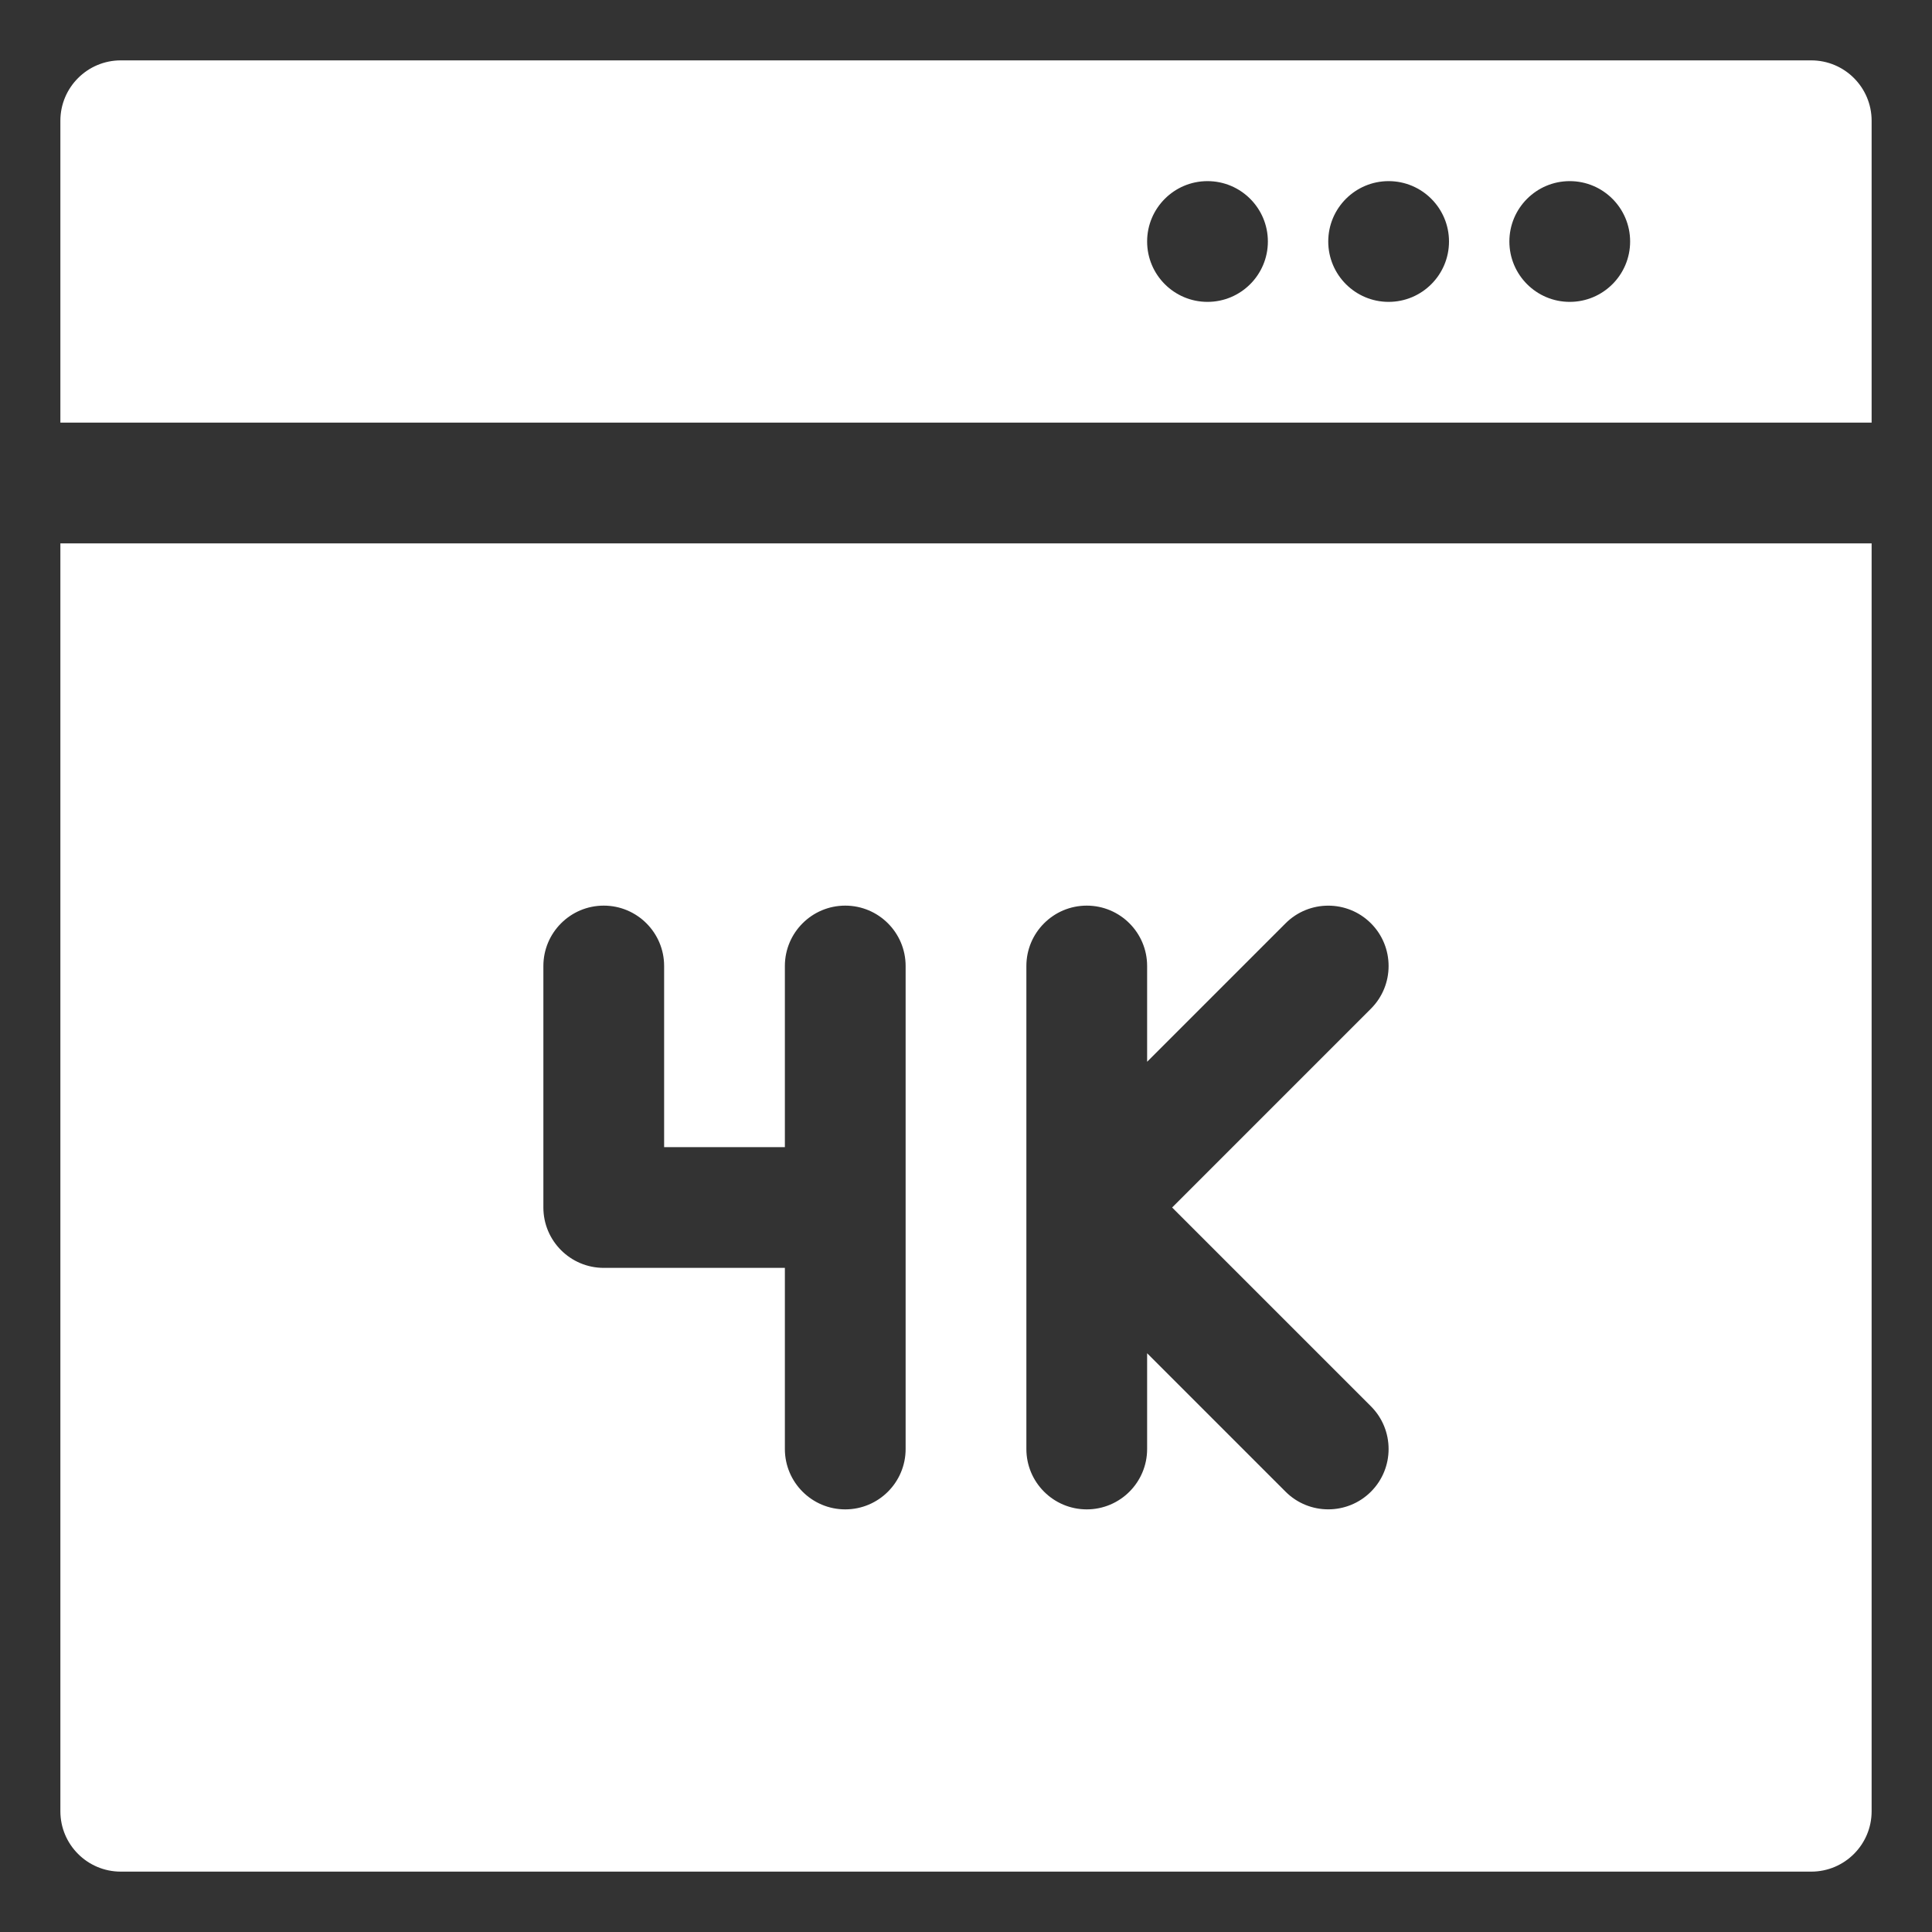 <svg width="64" height="64" viewBox="0 0 64 64" fill="none" xmlns="http://www.w3.org/2000/svg">
<rect x="0" y="0" width="64" height="64" fill="#333333" stroke="none"/>
<path fill-rule="evenodd" clip-rule="evenodd" d="M62 18H2V60C2 61.104 2.896 62 4 62H60C61.104 62 62 61.104 62 60V18ZM38 35.172V32C38 30.896 37.104 30 36 30C34.896 30 34 30.896 34 32V48C34 49.104 34.896 50 36 50C37.104 50 38 49.104 38 48V44.828L42.586 49.414C43.366 50.194 44.634 50.194 45.414 49.414C46.194 48.634 46.194 47.366 45.414 46.586L38.828 40L45.414 33.414C46.194 32.634 46.194 31.366 45.414 30.586C44.634 29.806 43.366 29.806 42.586 30.586L38 35.172ZM26 42V48C26 49.104 26.896 50 28 50C29.104 50 30 49.104 30 48V32C30 30.896 29.104 30 28 30C26.896 30 26 30.896 26 32V38H22V32C22 30.896 21.104 30 20 30C18.896 30 18 30.896 18 32V40C18 41.104 18.896 42 20 42H26ZM2 14H62V4C62 2.896 61.104 2 60 2H4C2.896 2 2 2.896 2 4V14ZM52 6C50.896 6 50 6.896 50 8C50 9.104 50.896 10 52 10C53.104 10 54 9.104 54 8C54 6.896 53.104 6 52 6ZM46 6C44.896 6 44 6.896 44 8C44 9.104 44.896 10 46 10C47.104 10 48 9.104 48 8C48 6.896 47.104 6 46 6ZM40 6C38.896 6 38 6.896 38 8C38 9.104 38.896 10 40 10C41.104 10 42 9.104 42 8C42 6.896 41.104 6 40 6Z" fill="white"/>
</svg>
